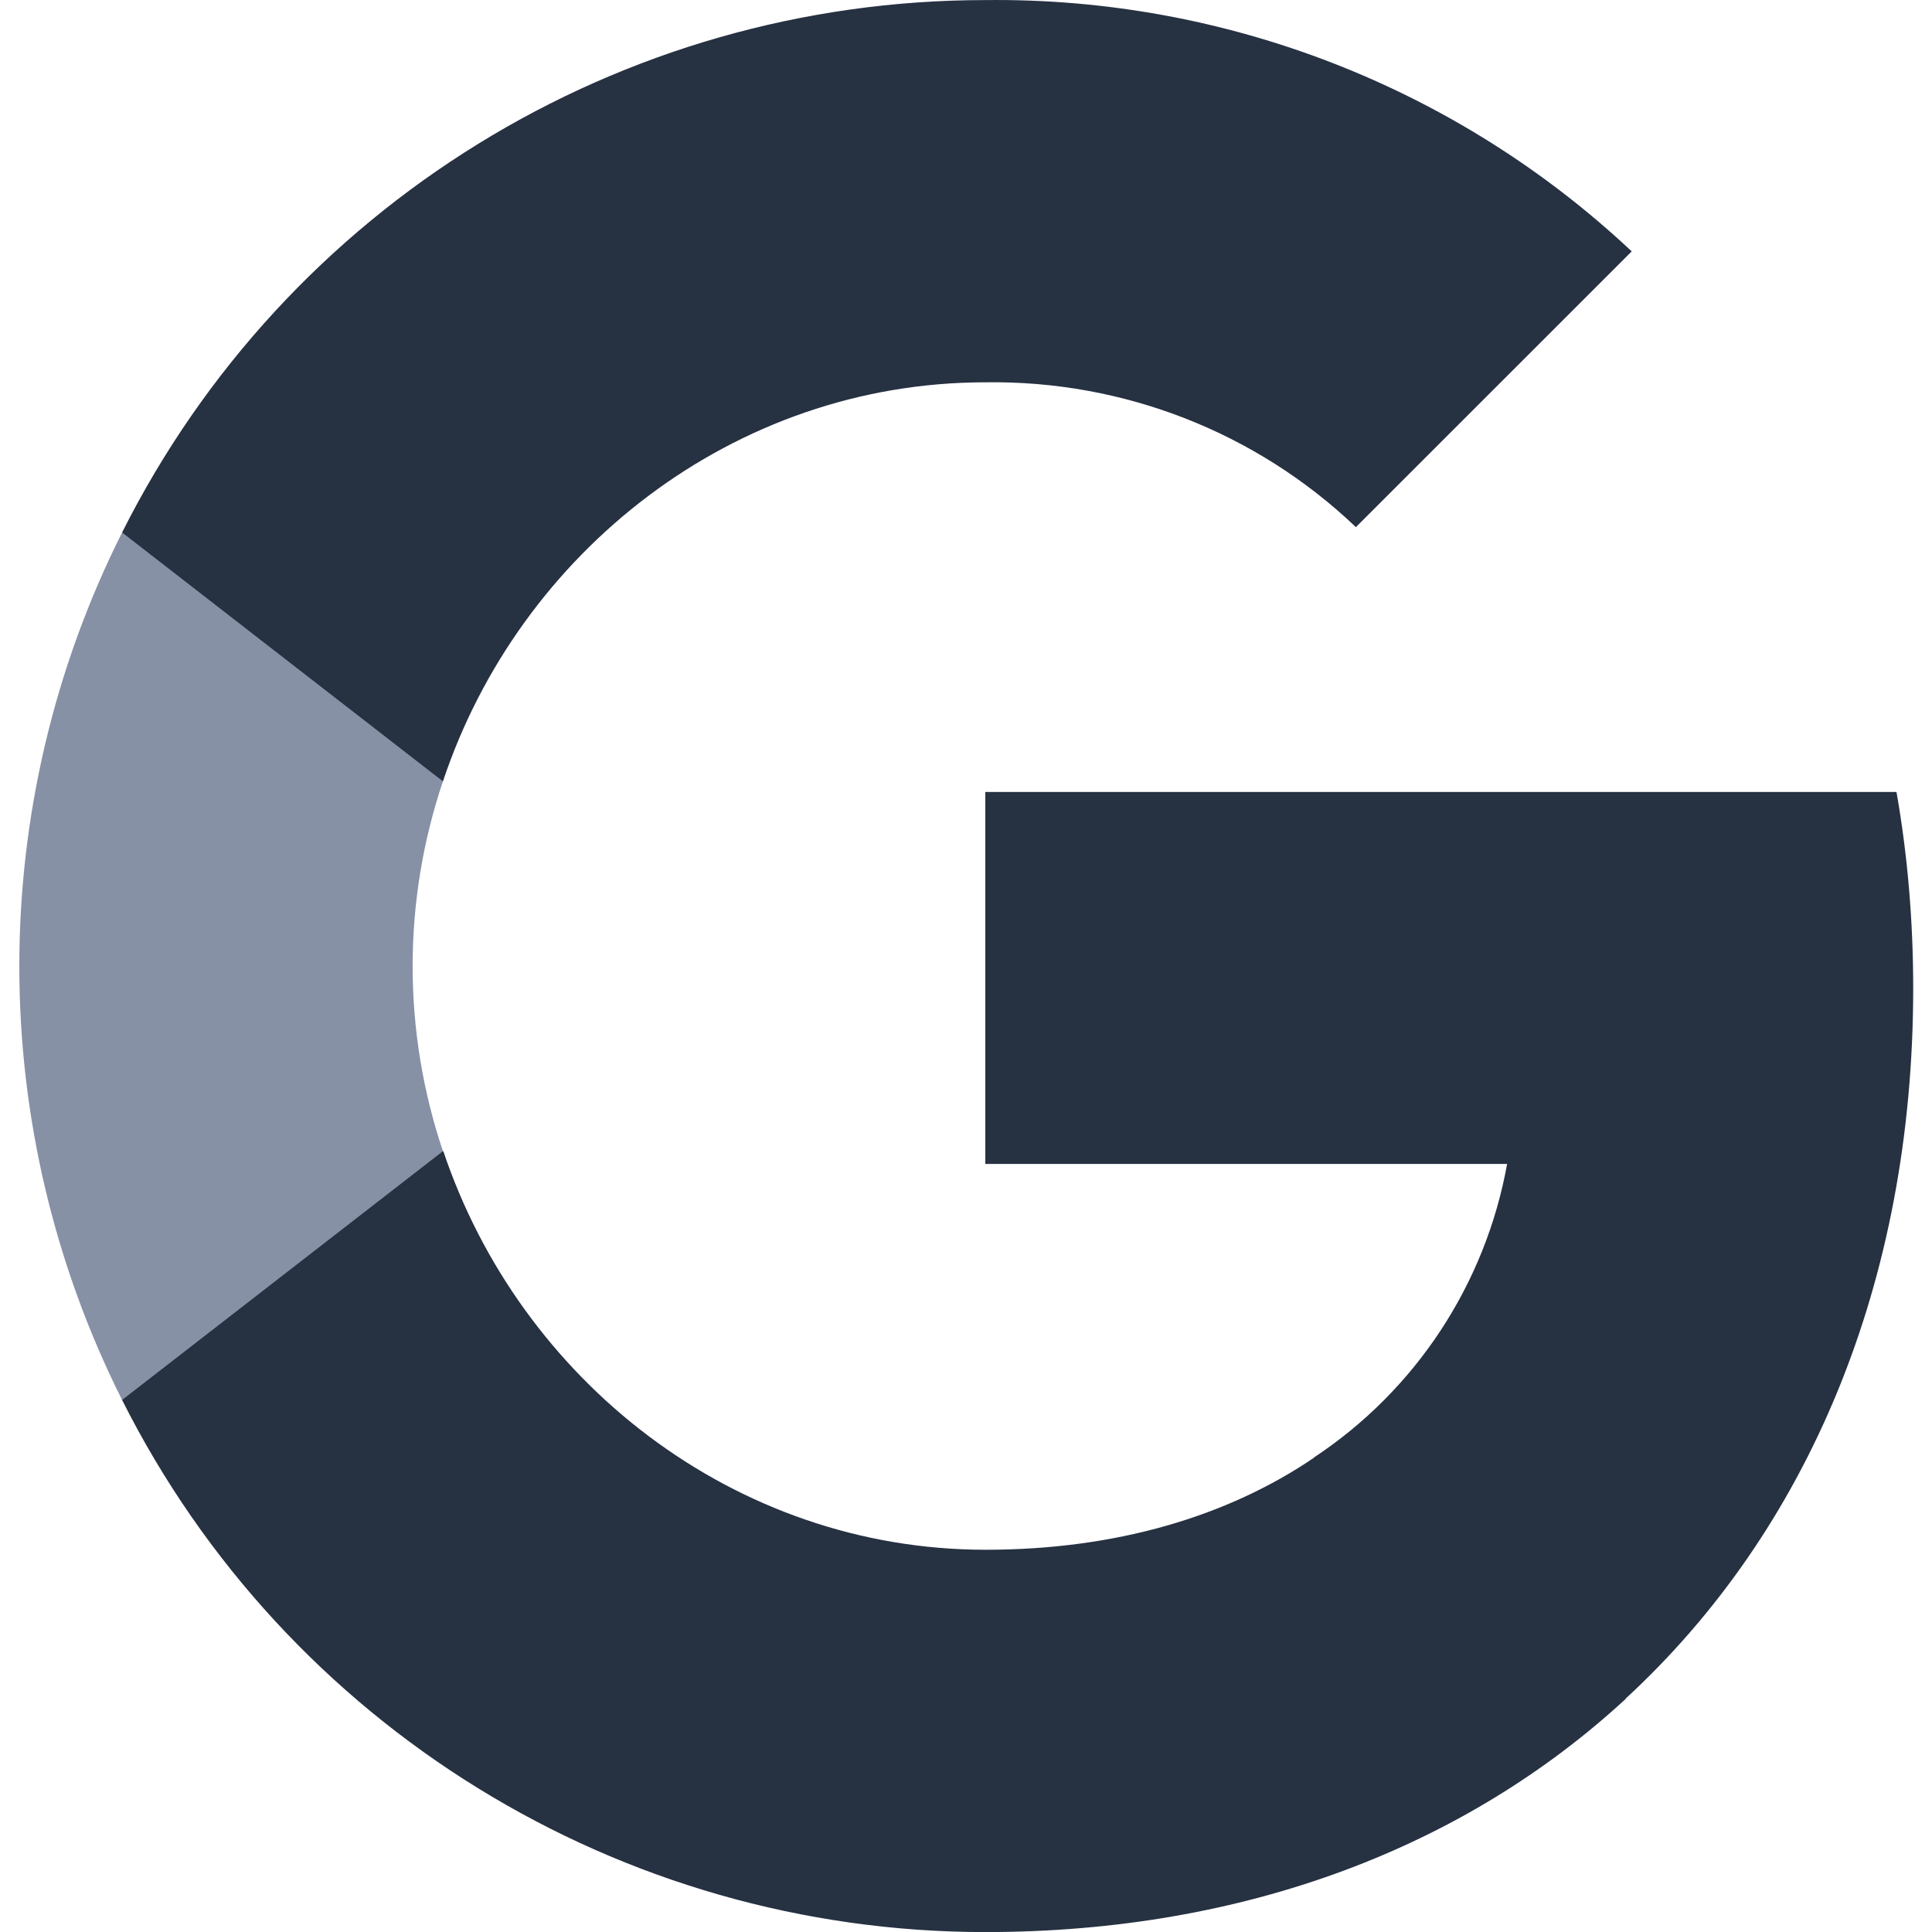<svg width="26" height="26" viewBox="0 0 26 26" fill="none" xmlns="http://www.w3.org/2000/svg">
<g clip-path="url(#clip0_2068_4817)">
<path d="M25.747 13.3C25.747 12.416 25.675 11.527 25.522 10.658H13.26V15.664H20.282C19.991 17.279 19.054 18.707 17.683 19.614V22.863H21.873C24.333 20.598 25.747 17.255 25.747 13.3Z" fill="#263142"/>
<path d="M13.26 26.001C16.766 26.001 19.723 24.85 21.878 22.863L17.688 19.614C16.523 20.407 15.018 20.856 13.265 20.856C9.873 20.856 6.998 18.568 5.966 15.492H1.643V18.84C3.85 23.23 8.345 26.001 13.26 26.001Z" fill="#263142"/>
<path d="M5.961 15.492C5.417 13.877 5.417 12.129 5.961 10.514V7.166H1.643C-0.201 10.839 -0.201 15.167 1.643 18.84L5.961 15.492Z" fill="#8691A6"/>
<path d="M13.26 5.145C15.114 5.117 16.905 5.814 18.247 7.094L21.959 3.383C19.608 1.176 16.489 -0.037 13.26 0.001C8.345 0.001 3.85 2.771 1.643 7.166L5.961 10.515C6.988 7.434 9.869 5.145 13.26 5.145Z" fill="#263142"/>
</g>
<defs>
<clipPath id="clip0_2068_4817">
<rect width="26" height="26" fill="white"/>
</clipPath>
</defs>
</svg>
